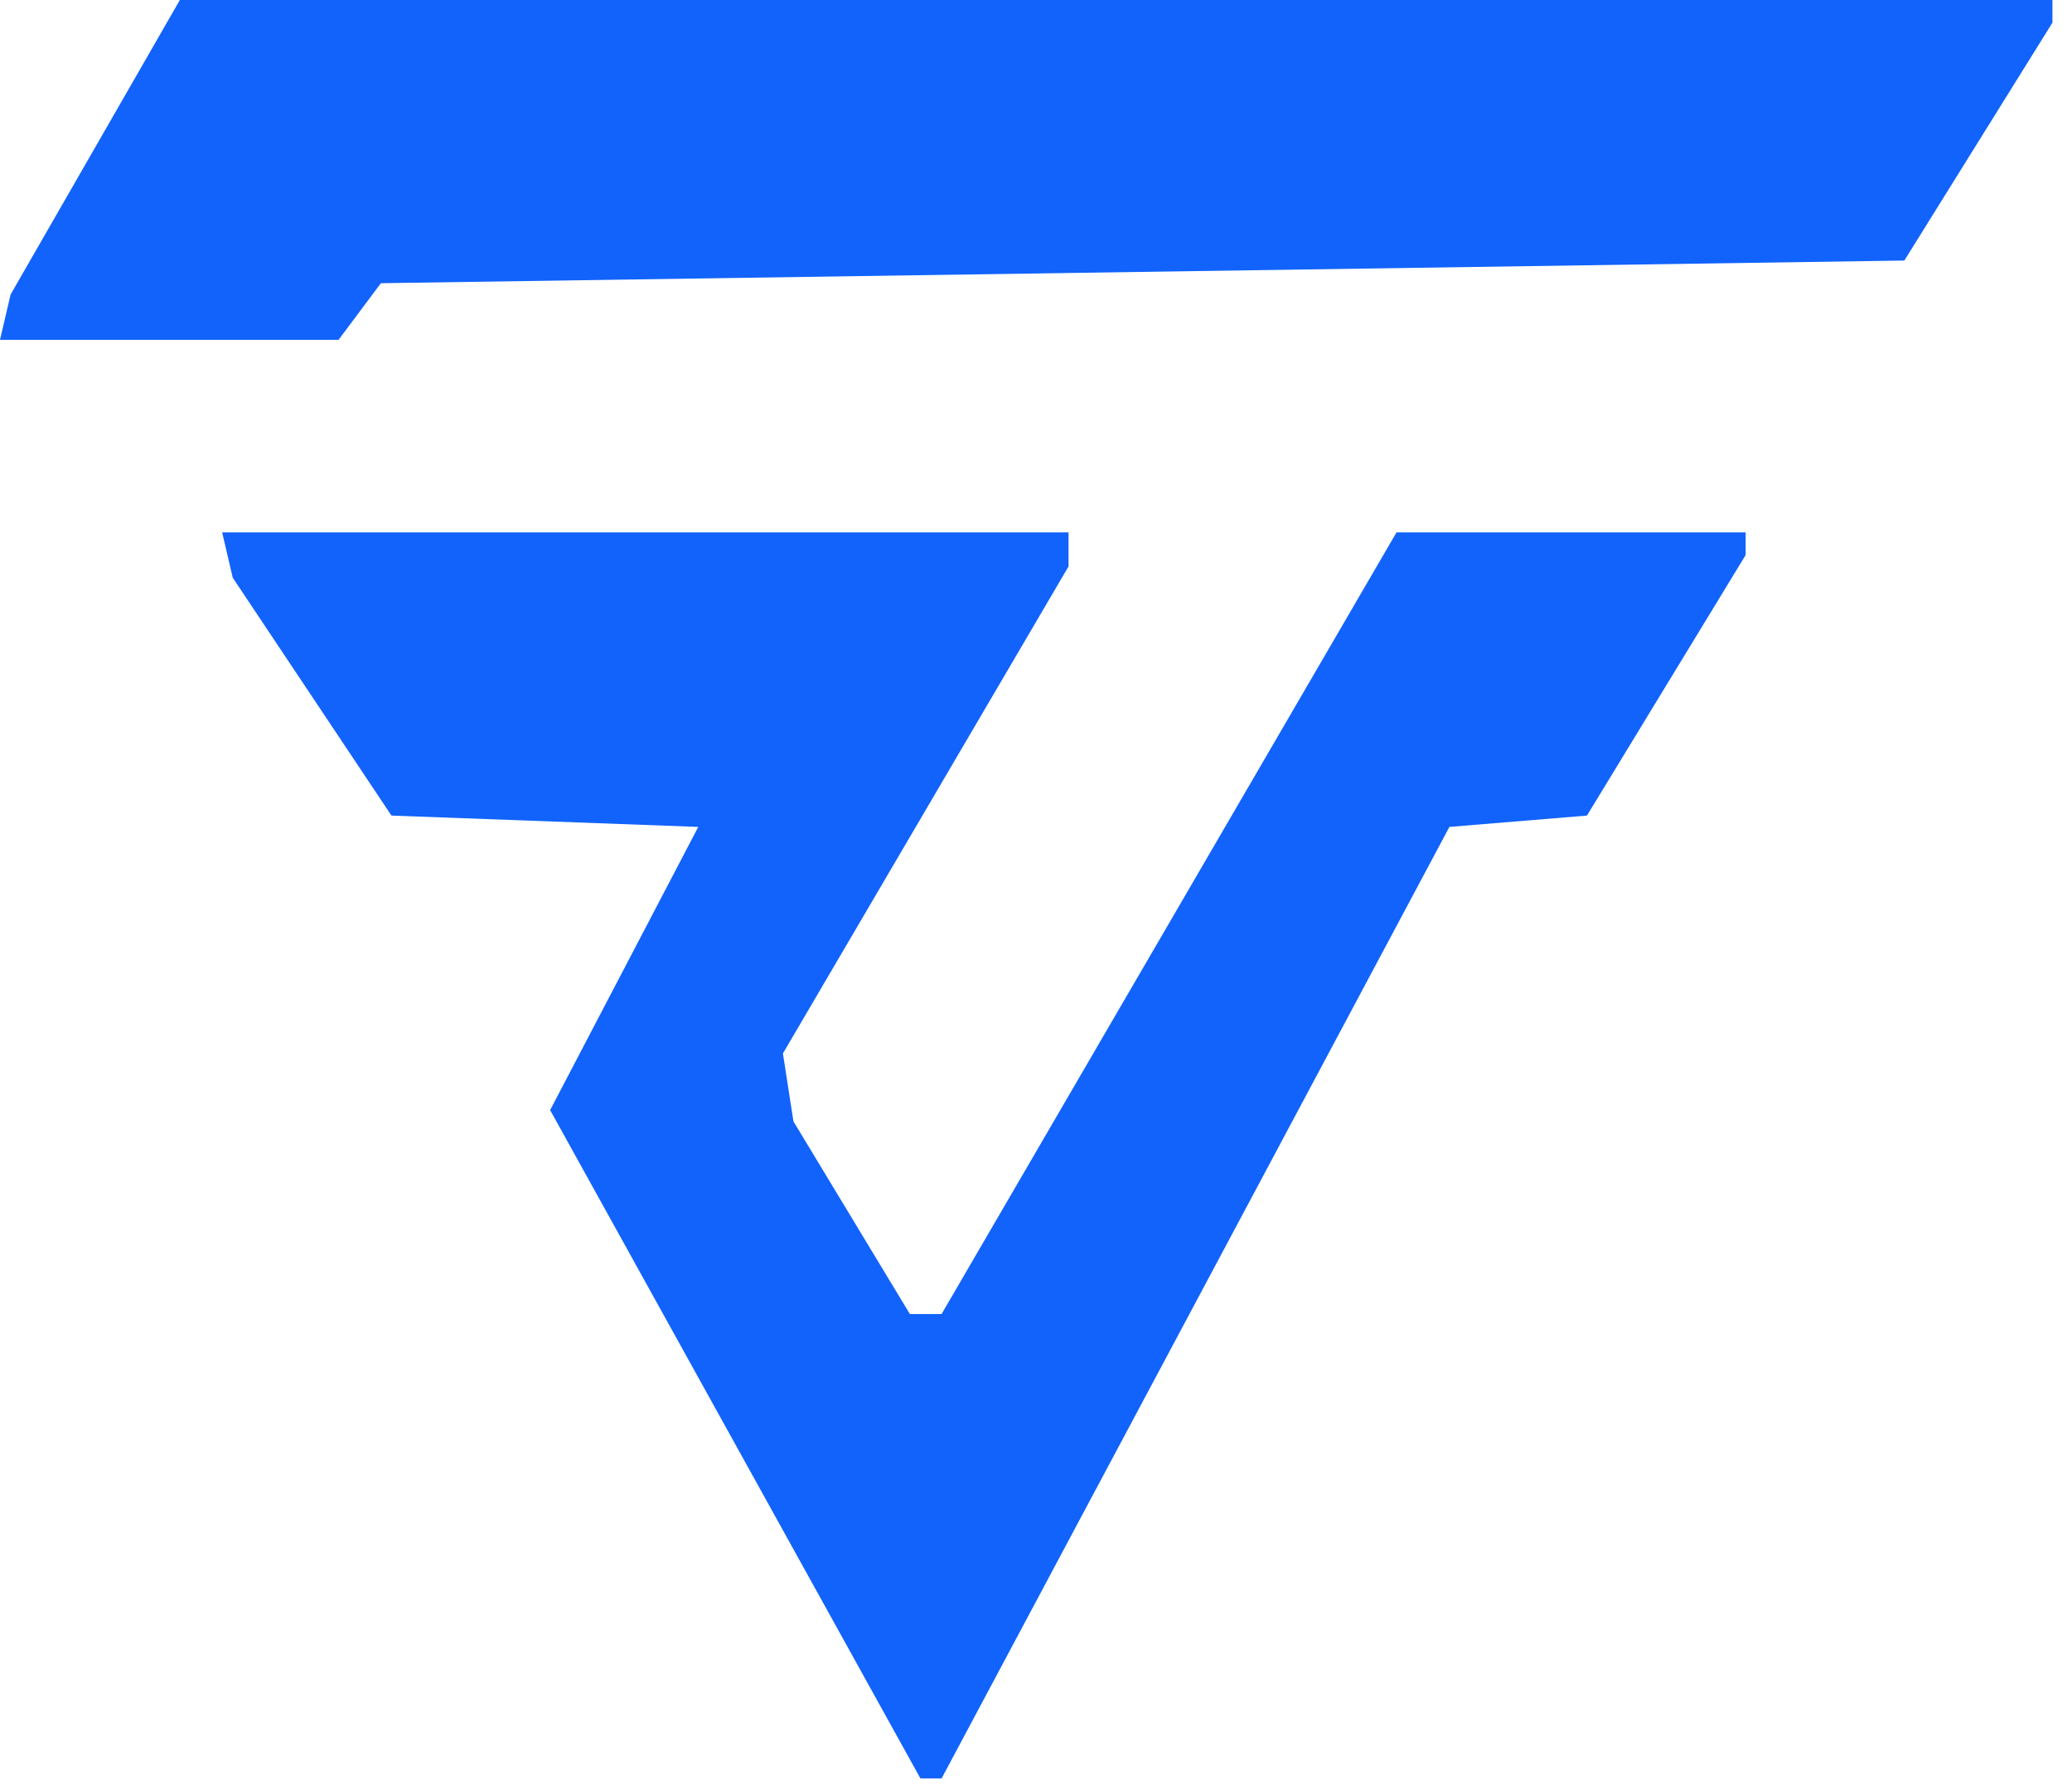 <svg width="73" height="63" viewBox="0 0 73 63" fill="none" xmlns="http://www.w3.org/2000/svg">
<path d="M7.827 18.753L8.2 20.349L13.791 28.727L24.601 29.126L19.382 39.101L32.428 62.641H33.174L51.065 29.126L55.911 28.727L61.502 19.55V18.753H49.201L33.174 46.283H32.056L27.955 39.5L27.583 37.106L37.647 19.95V18.753H7.827Z" fill="#1163FB"/>
<path d="M0 11.97H11.928L13.419 9.975L67.093 9.177L72.311 0.798V0H6.337L0.373 10.374L0 11.97Z" fill="#1163FB"/>
</svg>
